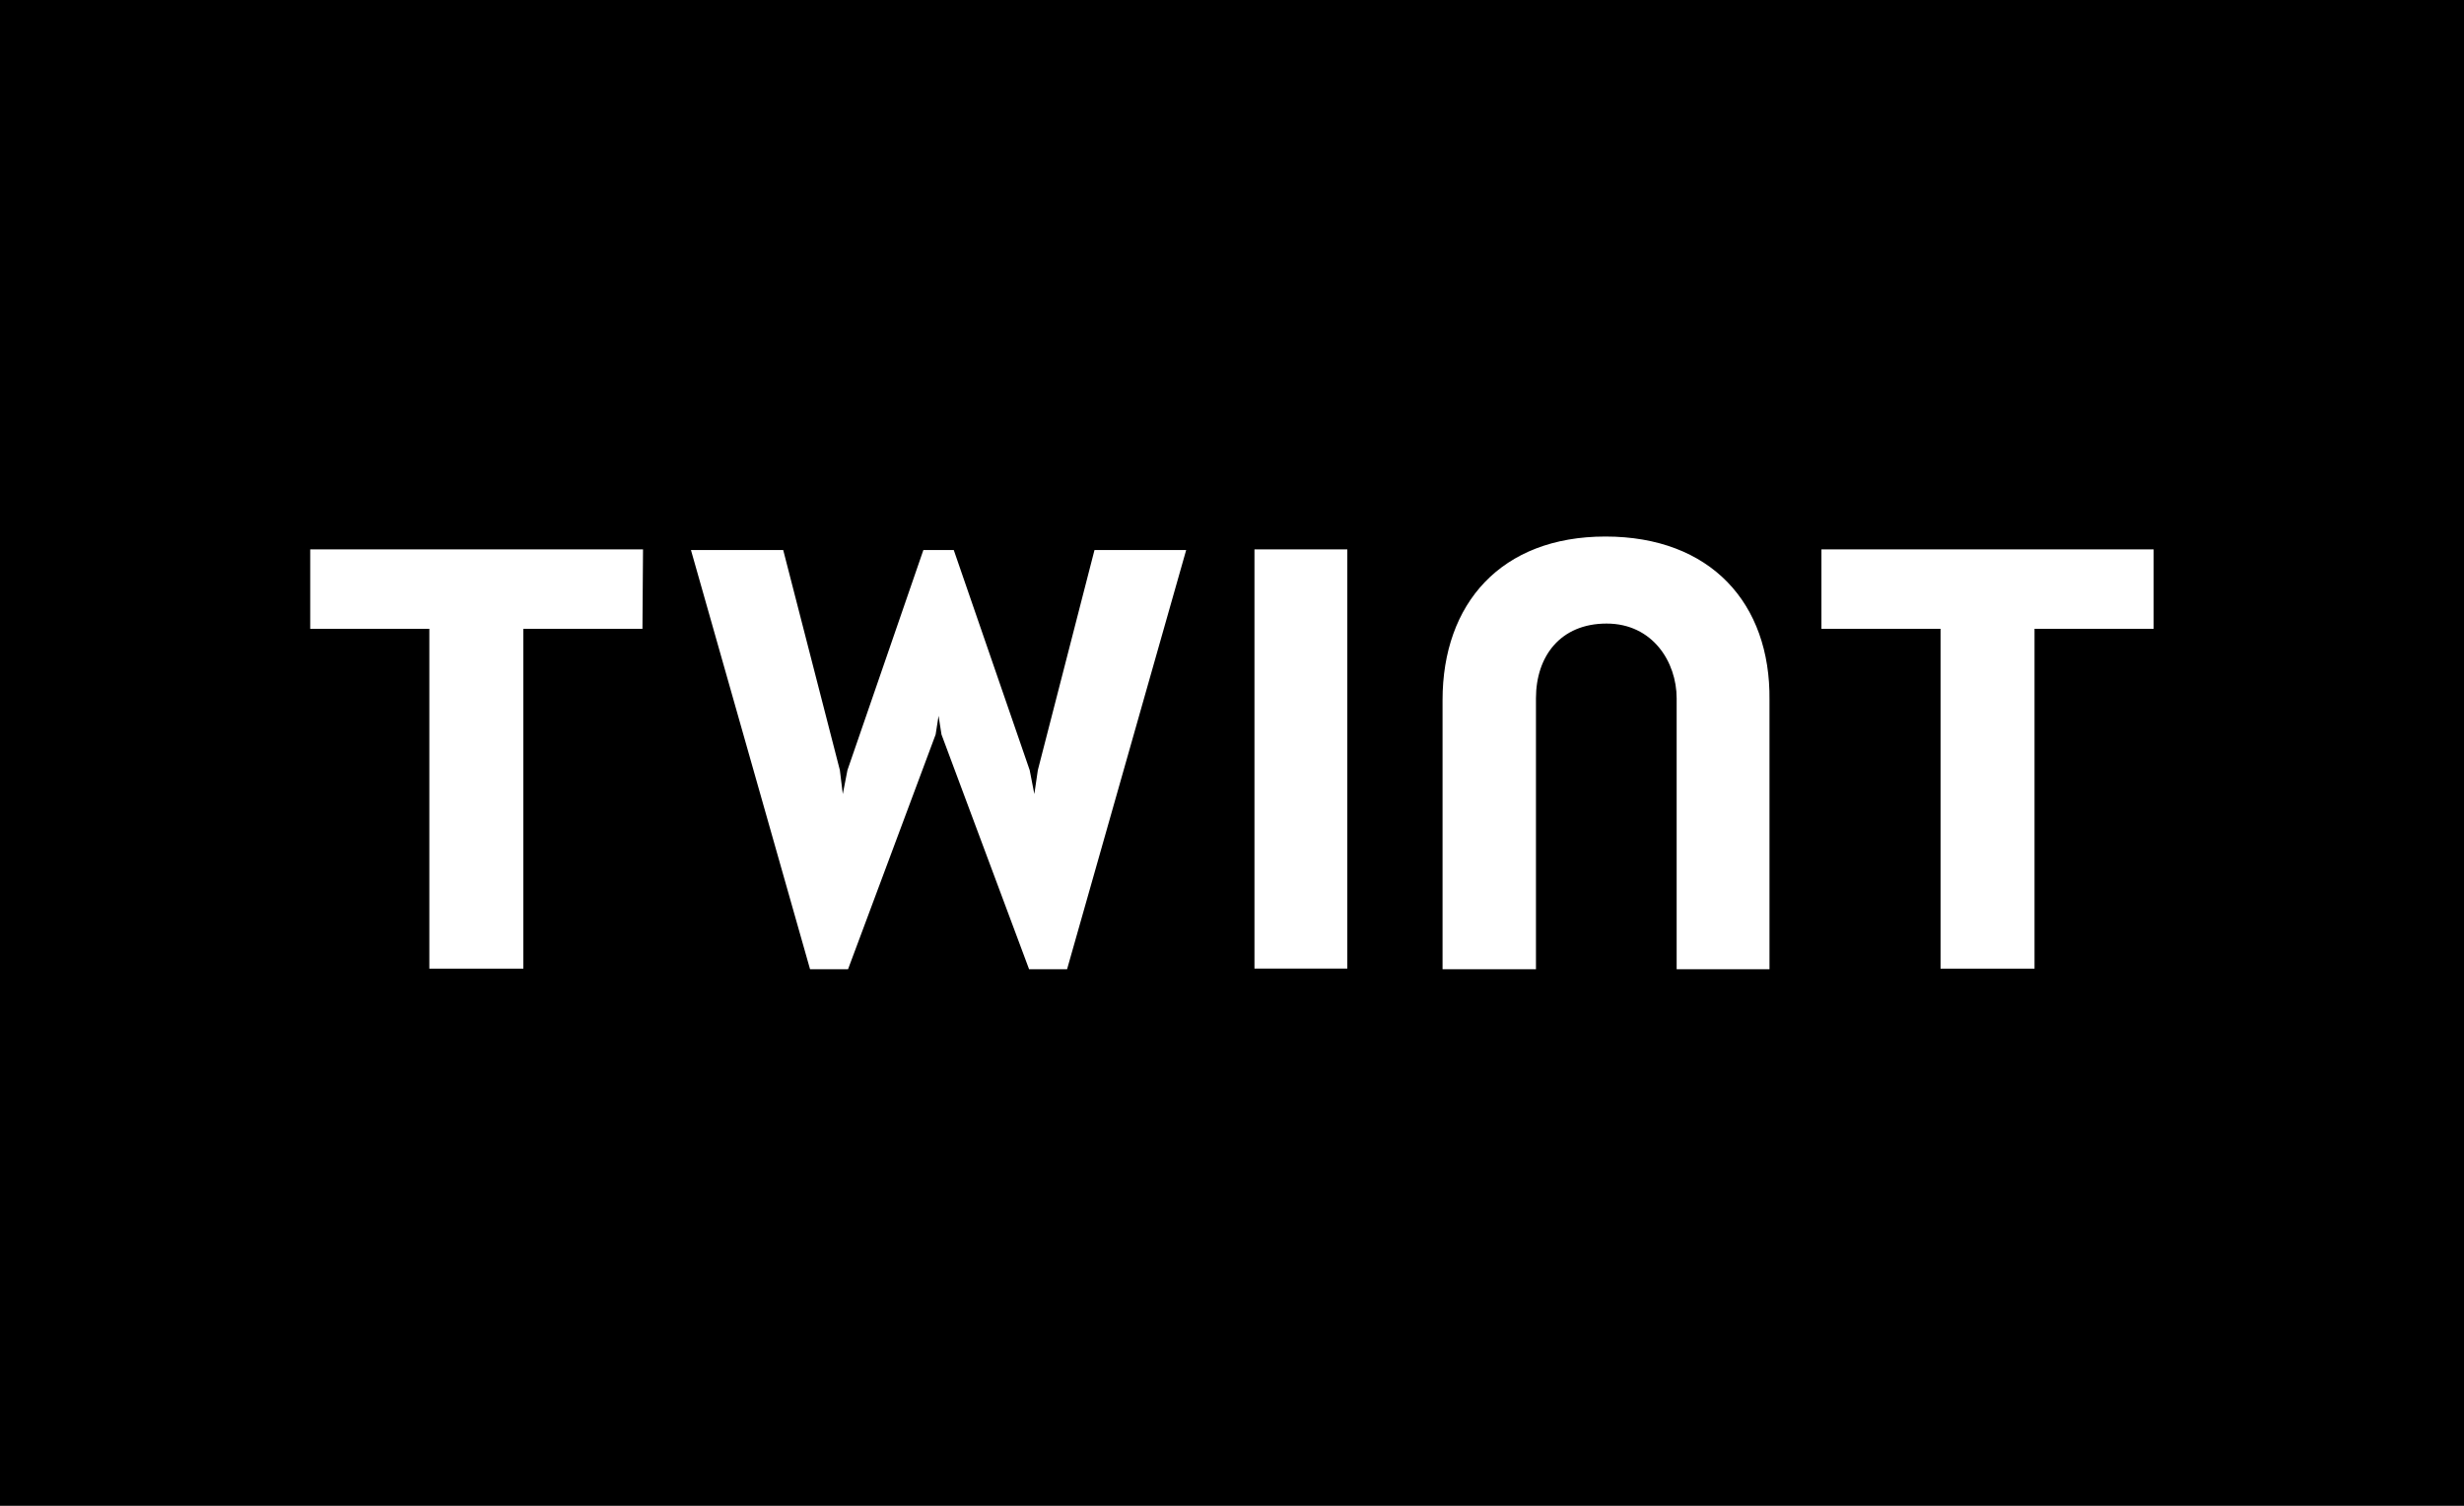 <?xml version="1.0" encoding="UTF-8"?>
<svg id="layer" xmlns="http://www.w3.org/2000/svg" version="1.1" viewBox="0 0 386.18 236">
  <!-- Generator: Adobe Illustrator 29.8.2, SVG Export Plug-In . SVG Version: 2.1.1 Build 3)  -->
  <defs>
    <style>
      .st0 {
        fill: #fff;
      }
    </style>
  </defs>
  <rect width="386.18" height="236"/>
  <path id="Shape" class="st0" d="M337.55,86.1h-52.08v12.45h18.67v53.27h14.73v-53.27h18.67v-12.45ZM100.79,86.1h-52.17v12.45h18.67v53.27h14.73v-53.27h18.67l.09-12.45ZM251.62,84.09c-16.38,0-25.53,10.52-25.53,25.63v42.19h14.64v-42.47c0-6.59,3.84-11.71,11.07-11.71s10.98,6.04,10.98,11.71v42.47h14.55v-42.19c.18-15.19-9.24-25.63-25.72-25.63ZM196.61,86.1v65.71h14.55v-65.71h-14.55ZM147.1,112.19l.46,2.93,13.73,36.79h5.95l18.67-65.71h-14.37l-8.88,34.5-.55,3.75-.73-3.75-11.9-34.5h-4.76l-11.9,34.5-.73,3.75-.46-3.75-8.88-34.5h-14.46l18.67,65.71h5.95l13.73-36.79.46-2.93"/>
</svg>